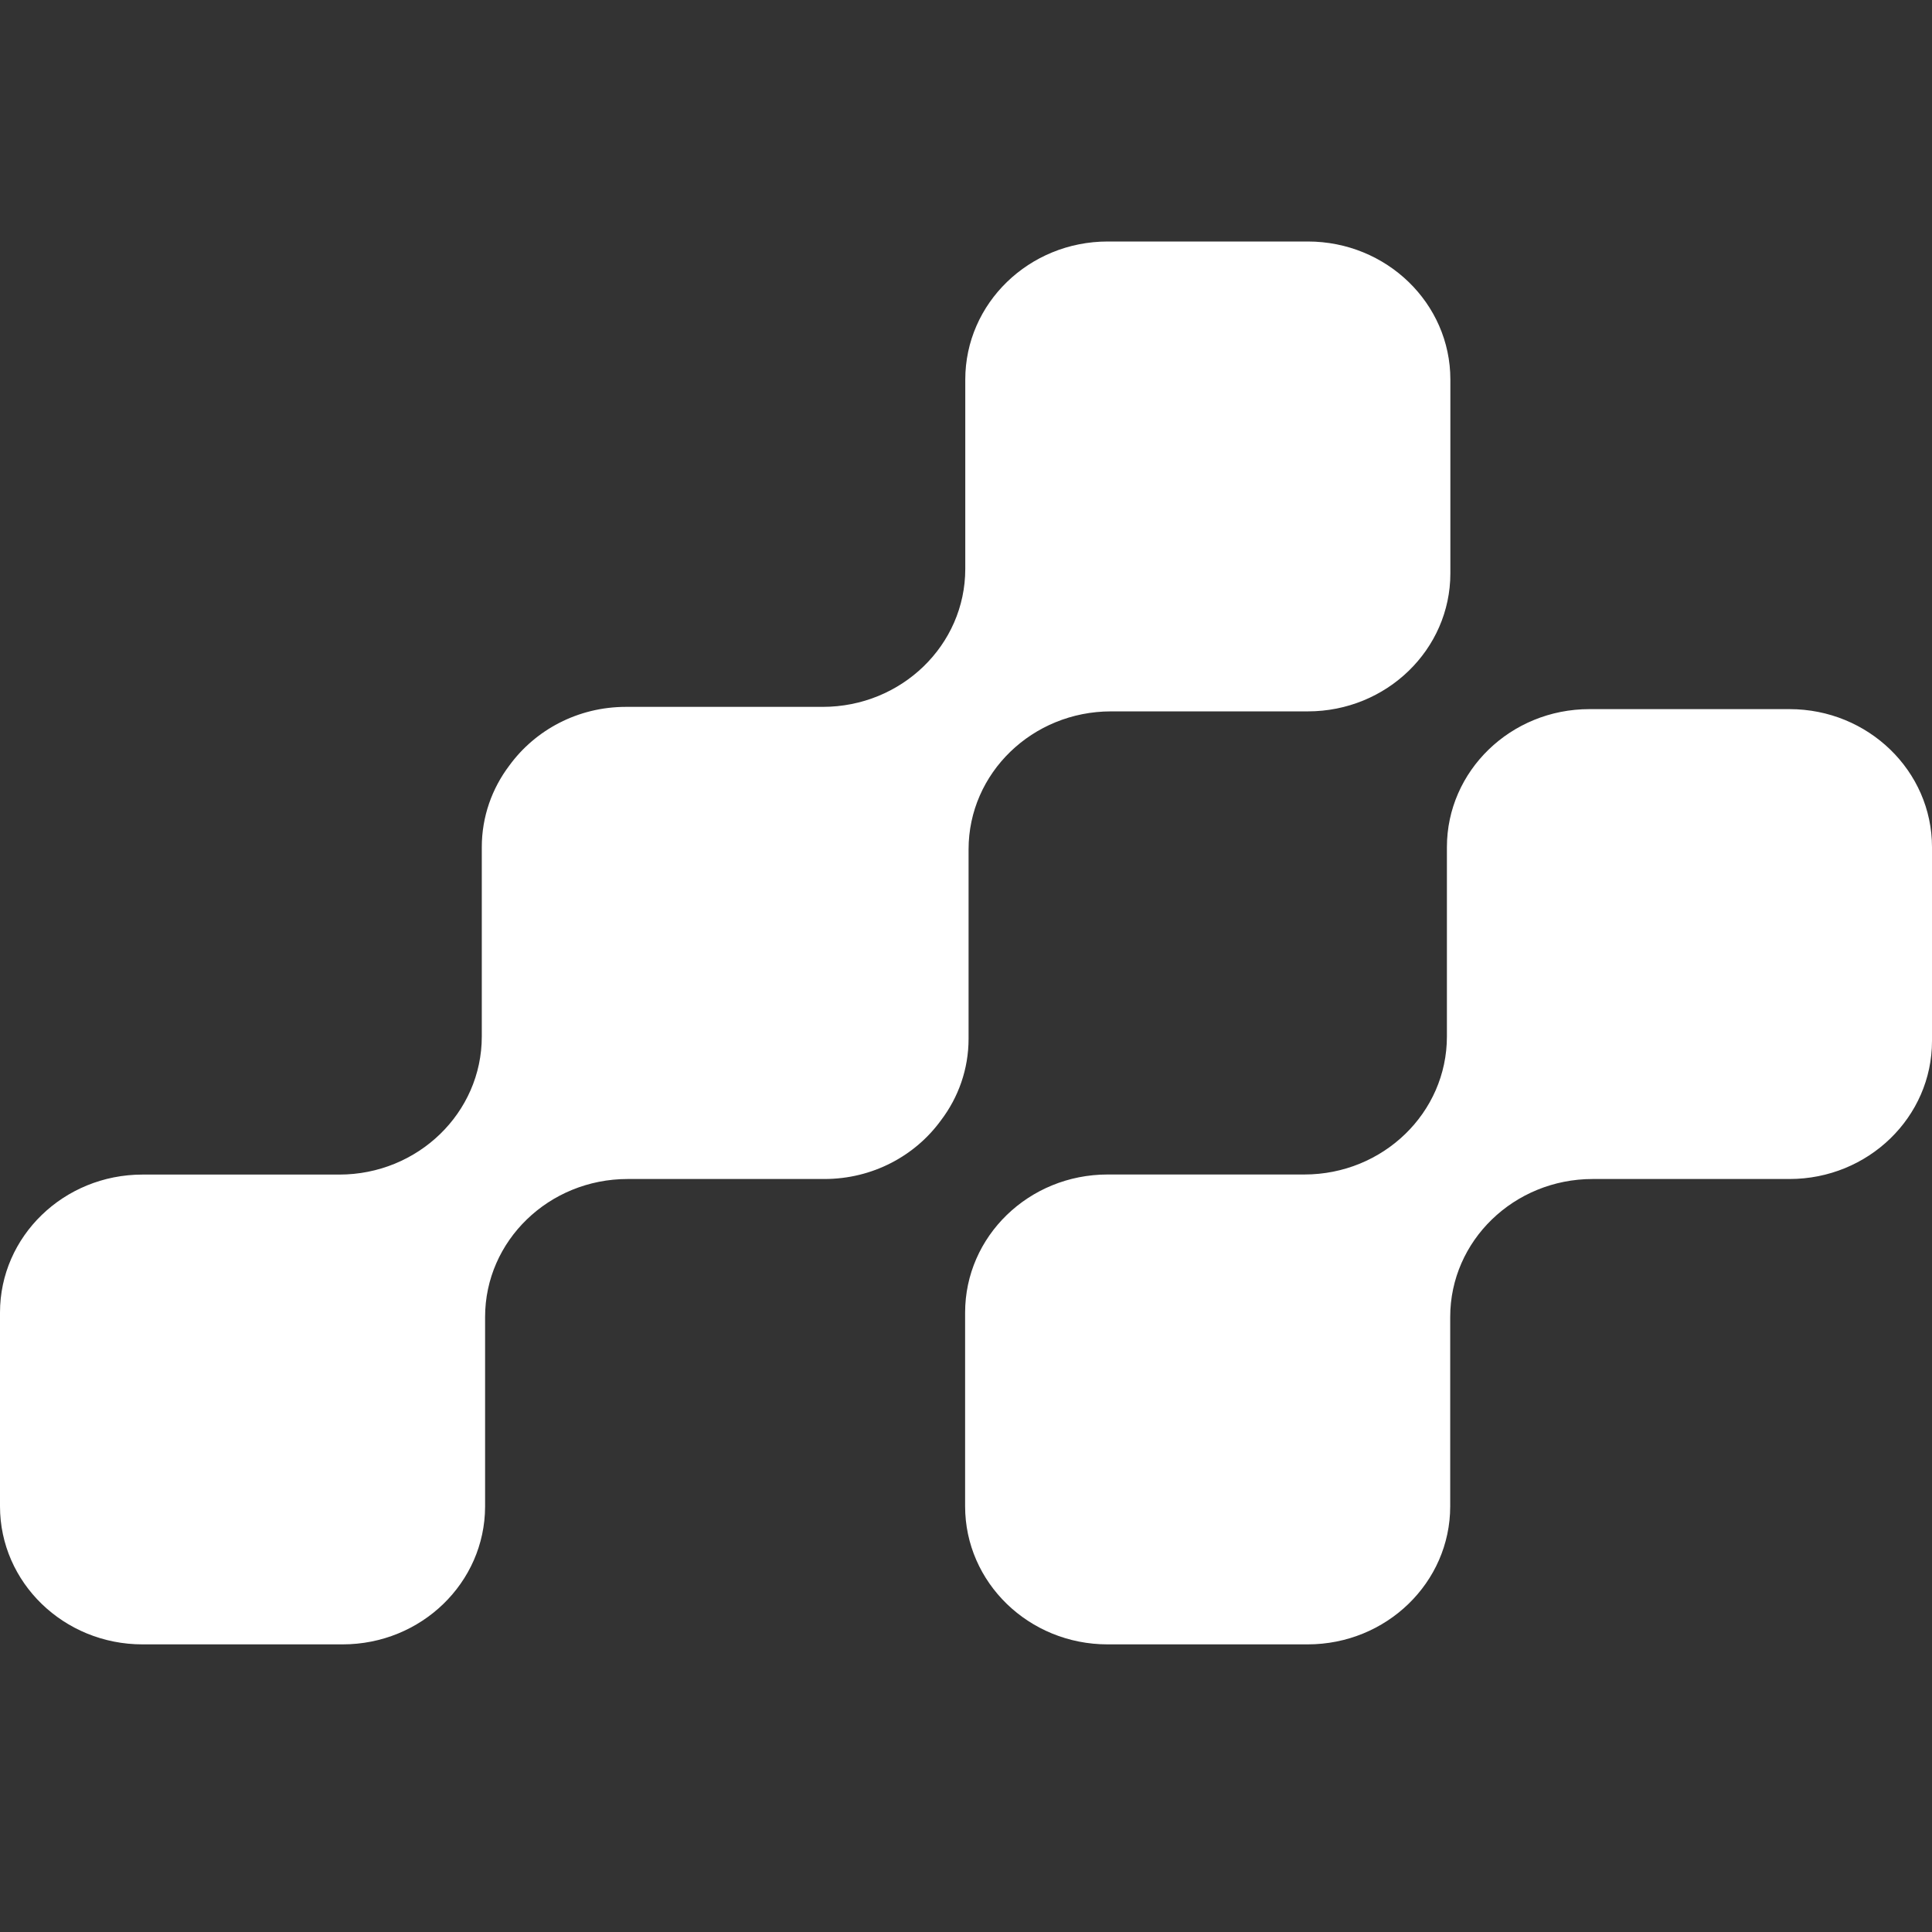 <svg width="24" height="24" viewBox="0 0 24 24" fill="none" xmlns="http://www.w3.org/2000/svg">
<rect x="0" y="0" width="24" height="24" fill="#333333" stroke="none"/>
<path d="M22.23 8.809C23.207 8.809 24 9.577 24 10.524V12.931C24 13.878 23.207 14.646 22.23 14.646H19.785C18.808 14.646 18.015 15.413 18.015 16.36V18.712C18.015 19.659 17.222 20.427 16.244 20.427H13.759C12.781 20.427 11.989 19.659 11.989 18.712V16.305C11.989 15.358 12.781 14.59 13.759 14.59H16.203C17.181 14.59 17.974 13.823 17.974 12.876V10.524C17.974 9.577 18.767 8.809 19.744 8.809H22.23ZM7.797 14.646H10.241C10.839 14.646 11.369 14.358 11.689 13.917C11.905 13.633 12.032 13.282 12.032 12.903V10.551C12.032 9.604 12.824 8.837 13.802 8.837H16.246C17.224 8.837 18.017 8.069 18.017 7.122V4.715C18.017 3.768 17.224 3 16.246 3L13.761 3C12.783 3 11.991 3.768 11.991 4.715V7.067C11.991 8.014 11.198 8.781 10.22 8.781H7.776C7.177 8.781 6.648 9.069 6.327 9.51C6.112 9.794 5.985 10.145 5.985 10.524V12.876C5.985 13.823 5.192 14.591 4.215 14.591H1.77C0.793 14.591 1.52727e-07 15.358 1.09091e-07 16.305V16.328L0 18.712C-4.36364e-08 19.659 0.793 20.427 1.77 20.427H4.256C5.232 20.427 6.023 19.662 6.026 18.717V16.36C6.026 15.413 6.819 14.646 7.797 14.646Z" fill="white"/>
</svg>
